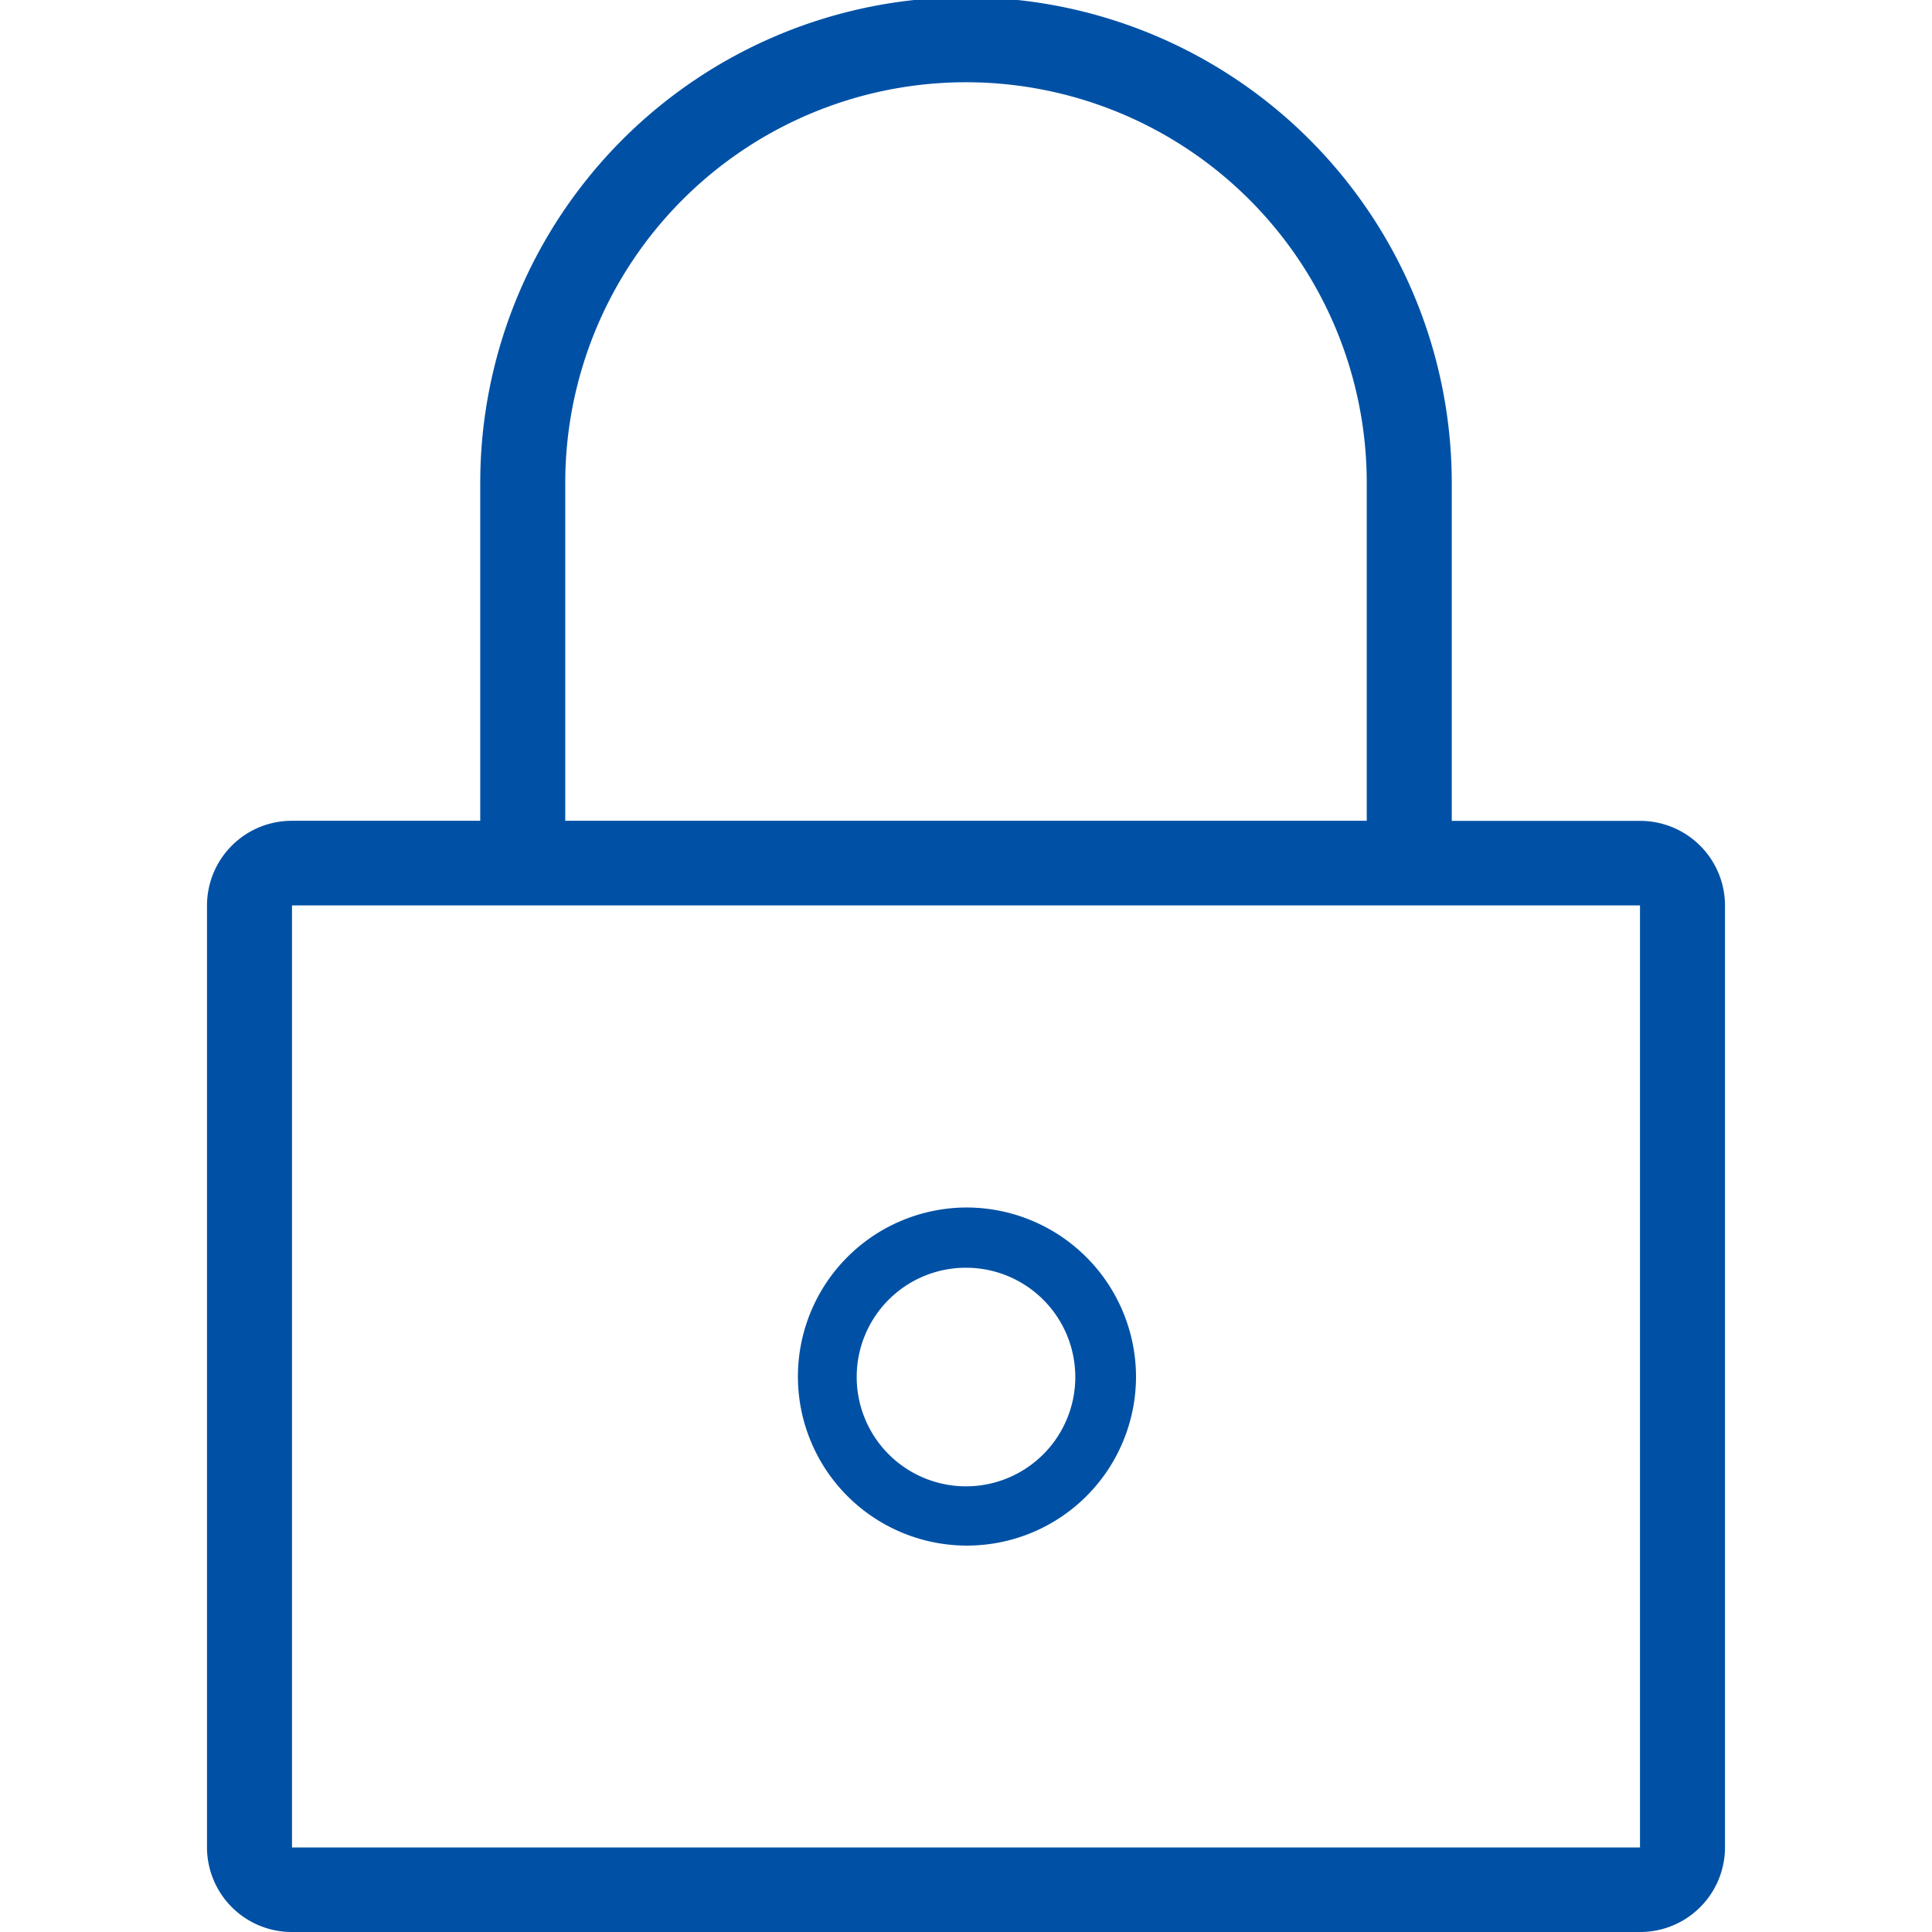 <svg id="lock-icon-pbb" xmlns="http://www.w3.org/2000/svg" width="56" height="56" viewBox="0 0 56 56">
  <g id="_56px_container" data-name="56px container">
    <rect id="_56px_container-2" data-name="56px container" width="56" height="56" fill="none"/>
  </g>
  <path id="icon-lock-pbb-56" d="M47.536,23.794H42.08V14a14.08,14.08,0,0,0-28.16,0v9.791H8.464A2.457,2.457,0,0,0,6,26.244V53.55A2.457,2.457,0,0,0,8.464,56H47.536A2.457,2.457,0,0,0,50,53.55V26.244A2.457,2.457,0,0,0,47.536,23.794ZM16.384,14a11.616,11.616,0,0,1,23.232,0v9.791H16.384ZM8.464,26.244V53.55H47.536V26.244ZM28,35a4.9,4.9,0,1,0,4.928,4.9A4.915,4.915,0,0,0,28,35Zm-3.168,4.9A3.168,3.168,0,1,0,28,36.746,3.164,3.164,0,0,0,24.832,39.9Z" transform="translate(0)" fill="#0051a5" fill-rule="evenodd"/>
</svg>
